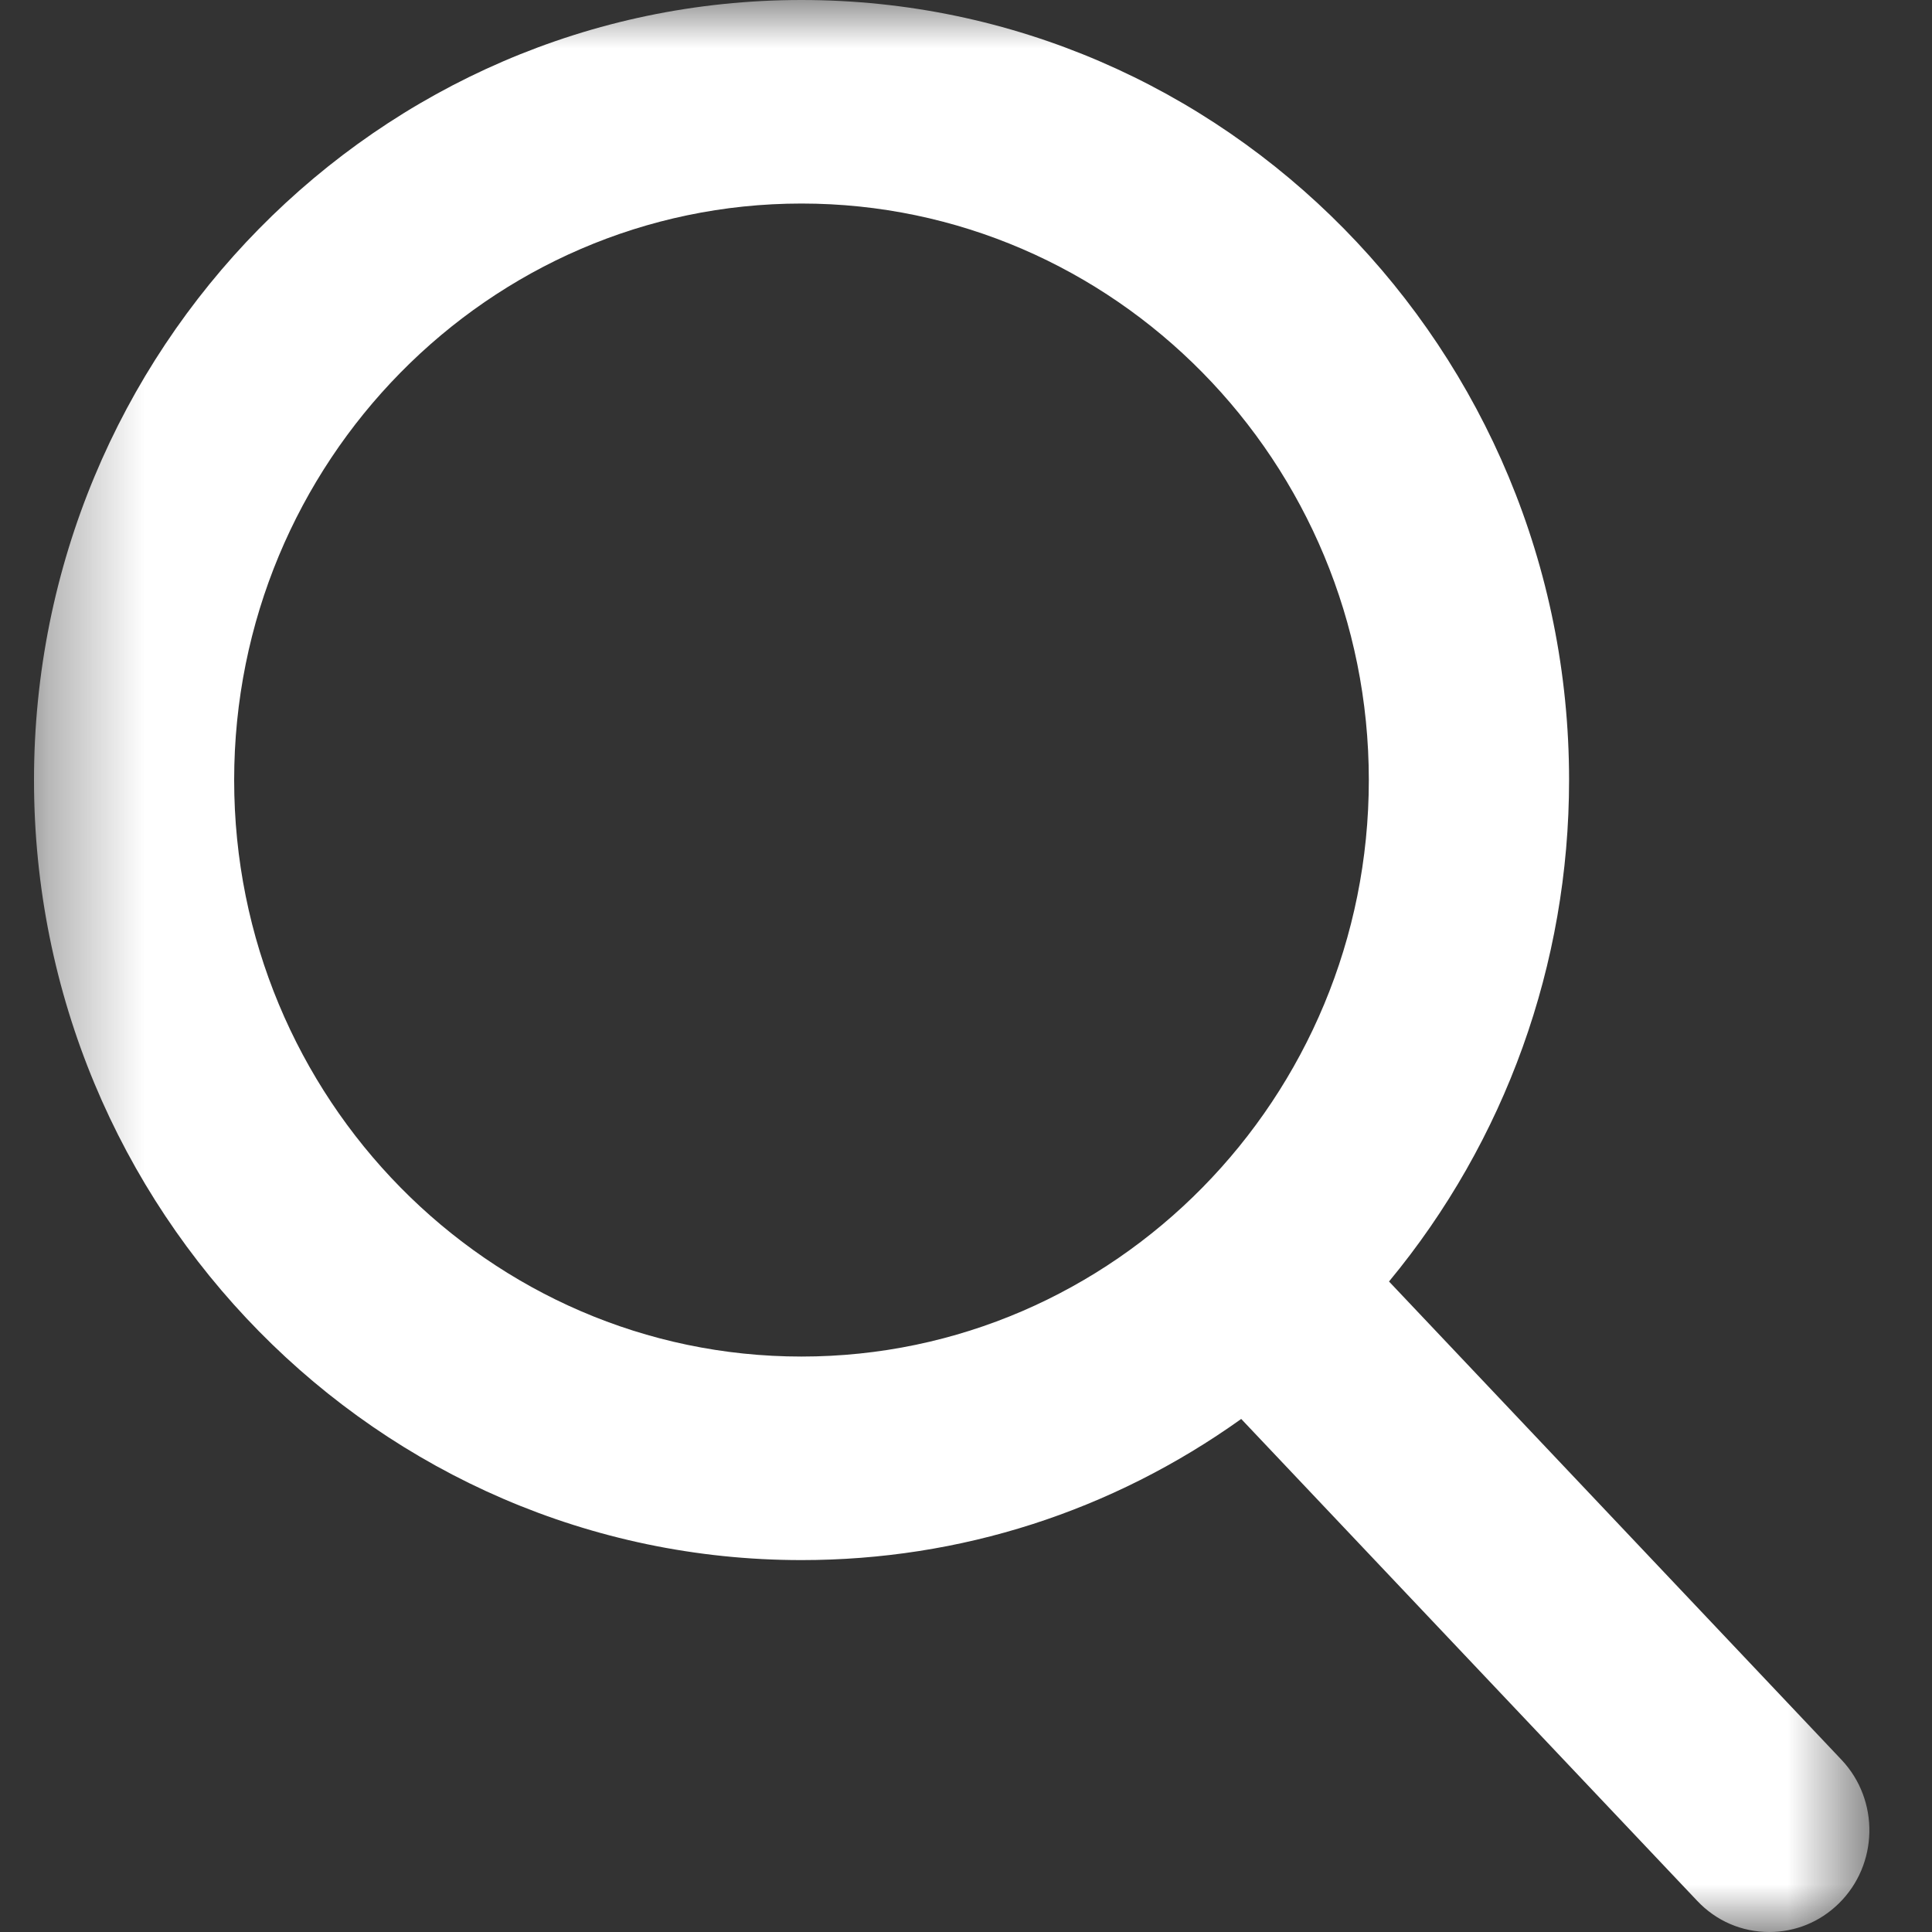<svg width="20" height="20" viewBox="0 0 20 20" fill="none" xmlns="http://www.w3.org/2000/svg">
<rect x="0" y="0" width="20" height="20" fill="#333333" stroke="none"/>
<mask id="mask0" mask-type="alpha" maskUnits="userSpaceOnUse" x="0" y="0" width="20" height="20">
<path fill-rule="evenodd" clip-rule="evenodd" d="M0.352 0H19.352V20H0.352V0Z" fill="white"/>
</mask>
<g mask="url(#mask0)">
<path fill-rule="evenodd" clip-rule="evenodd" d="M8.297 2.107C11.536 2.107 14.17 4.784 14.17 8.075C14.17 11.366 11.536 14.043 8.297 14.043C5.059 14.043 2.424 11.366 2.424 8.075C2.424 4.784 5.059 2.107 8.297 2.107ZM19.063 18.217L14.379 13.266C15.583 11.812 16.243 9.981 16.243 8.075C16.243 3.623 12.678 0 8.297 0C3.916 0 0.352 3.623 0.352 8.075C0.352 12.528 3.916 16.15 8.297 16.15C9.942 16.15 11.509 15.646 12.849 14.689L17.569 19.677C17.766 19.886 18.031 20 18.316 20C18.585 20 18.84 19.896 19.034 19.706C19.446 19.303 19.459 18.636 19.063 18.217Z" fill="white"/>
</g>
</svg>
